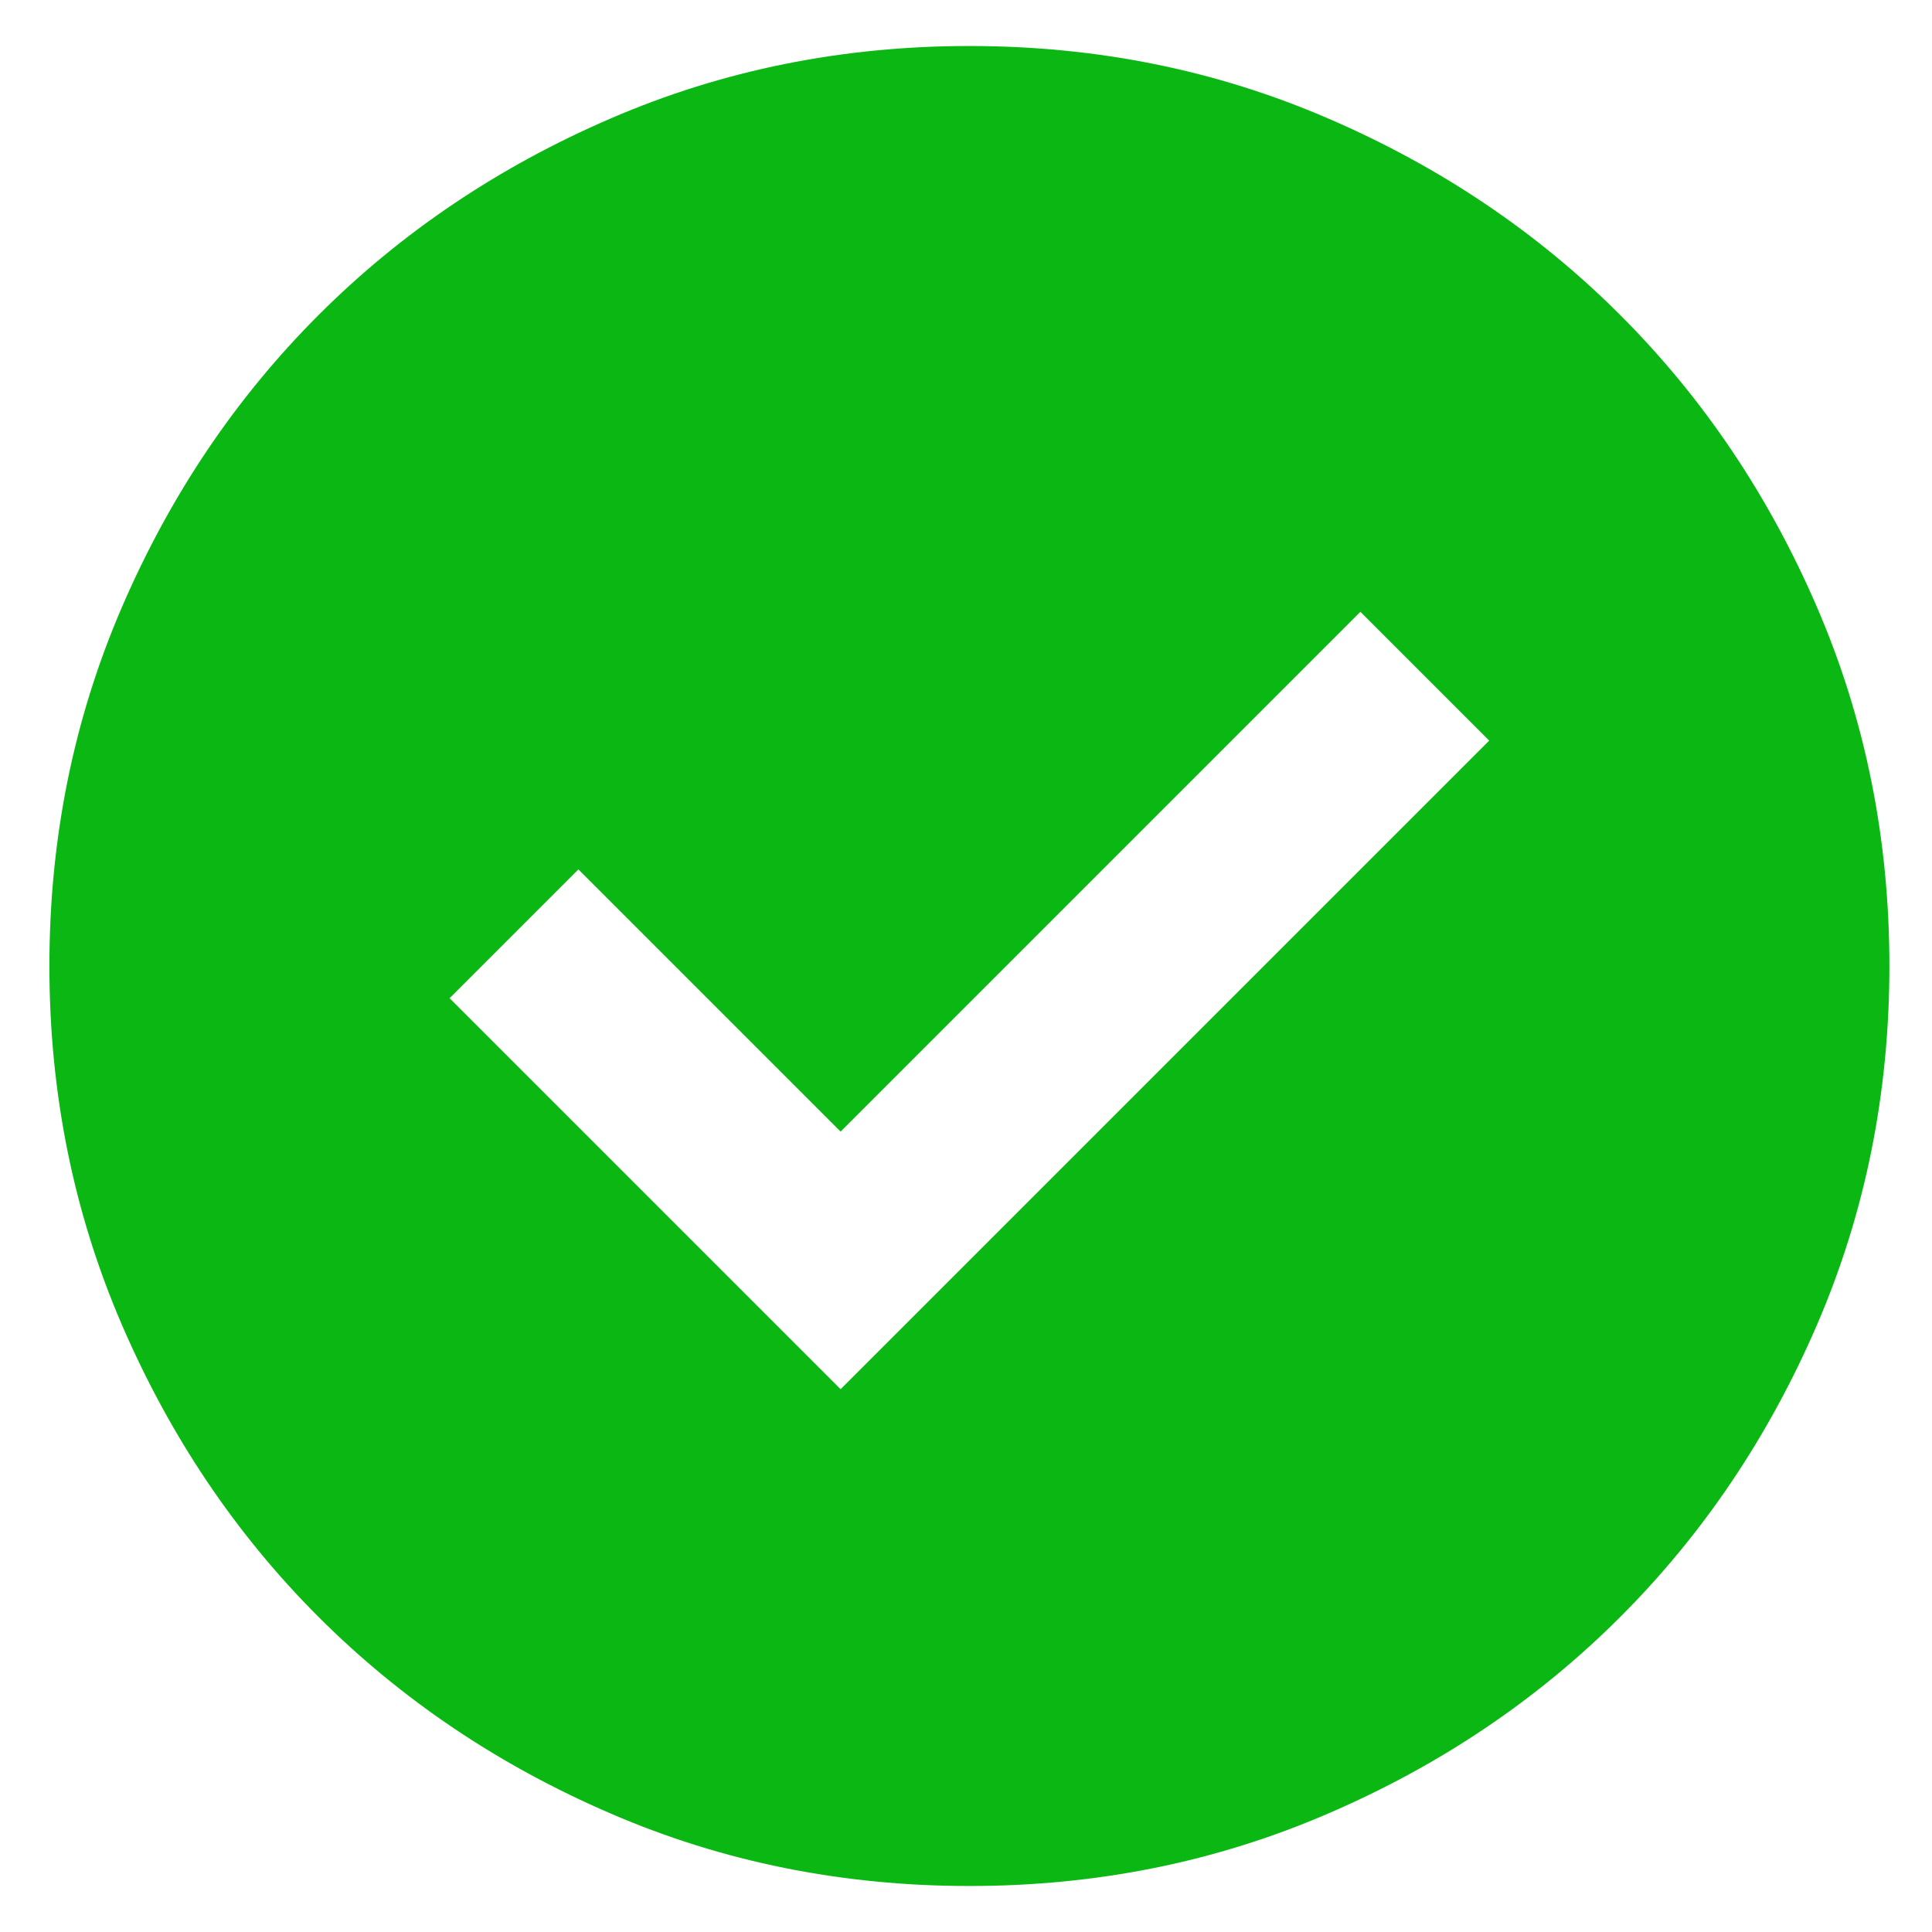 <svg width="21" height="21" viewBox="0 0 21 21" fill="none" xmlns="http://www.w3.org/2000/svg">
    <path d="M9.137 15.1L16.187 8.05L14.787 6.65L9.137 12.3L6.287 9.45L4.887 10.85L9.137 15.1ZM10.537 20.5C9.154 20.5 7.854 20.238 6.637 19.712C5.421 19.188 4.362 18.475 3.462 17.575C2.562 16.675 1.85 15.617 1.325 14.4C0.8 13.183 0.537 11.883 0.537 10.5C0.537 9.117 0.8 7.817 1.325 6.6C1.85 5.383 2.562 4.325 3.462 3.425C4.362 2.525 5.421 1.812 6.637 1.288C7.854 0.762 9.154 0.5 10.537 0.5C11.921 0.5 13.221 0.762 14.437 1.288C15.654 1.812 16.712 2.525 17.612 3.425C18.512 4.325 19.225 5.383 19.75 6.6C20.275 7.817 20.537 9.117 20.537 10.5C20.537 11.883 20.275 13.183 19.75 14.4C19.225 15.617 18.512 16.675 17.612 17.575C16.712 18.475 15.654 19.188 14.437 19.712C13.221 20.238 11.921 20.5 10.537 20.5Z"
          fill="#0BB813"/>
</svg>
